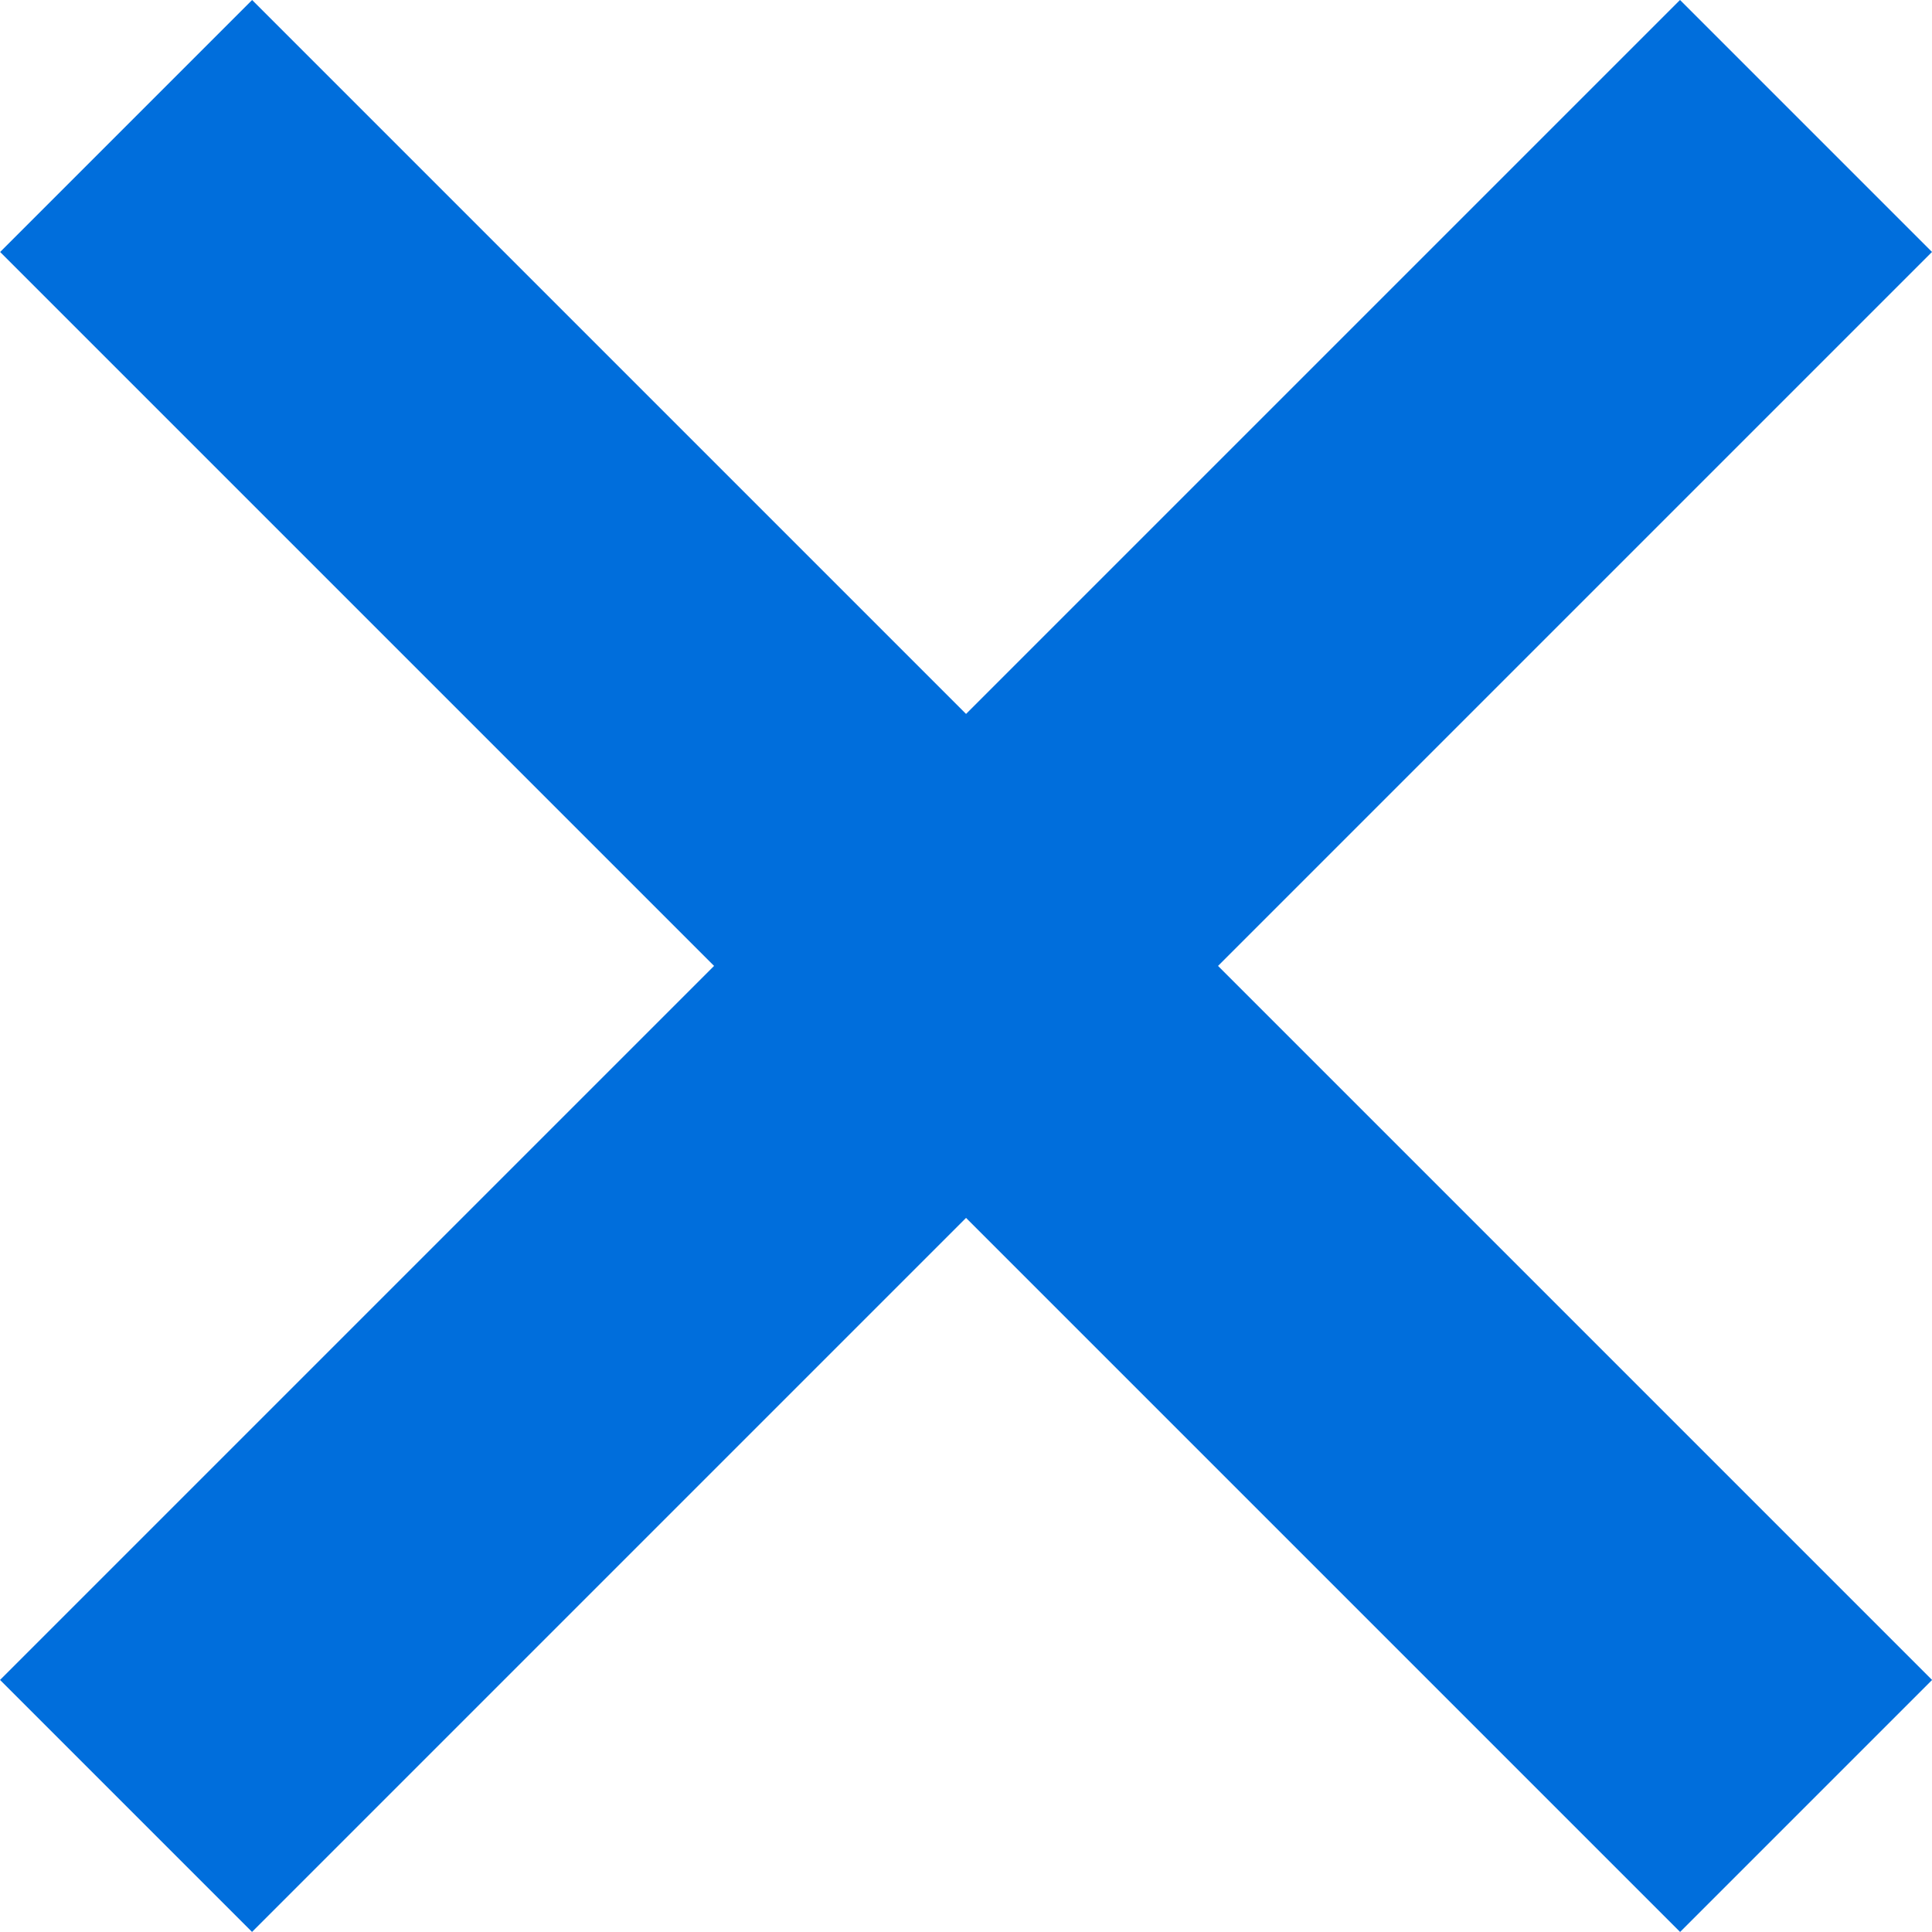 <svg width="22" height="22" viewBox="0 0 22 22" fill="none" xmlns="http://www.w3.org/2000/svg">
<rect x="2.871" width="27.054" height="4.058" transform="rotate(45 2.871 0)" fill="#006EDC"/>
<rect x="22" y="2.869" width="27.054" height="4.058" transform="rotate(135 22 2.869)" fill="#006EDC"/>
</svg>
